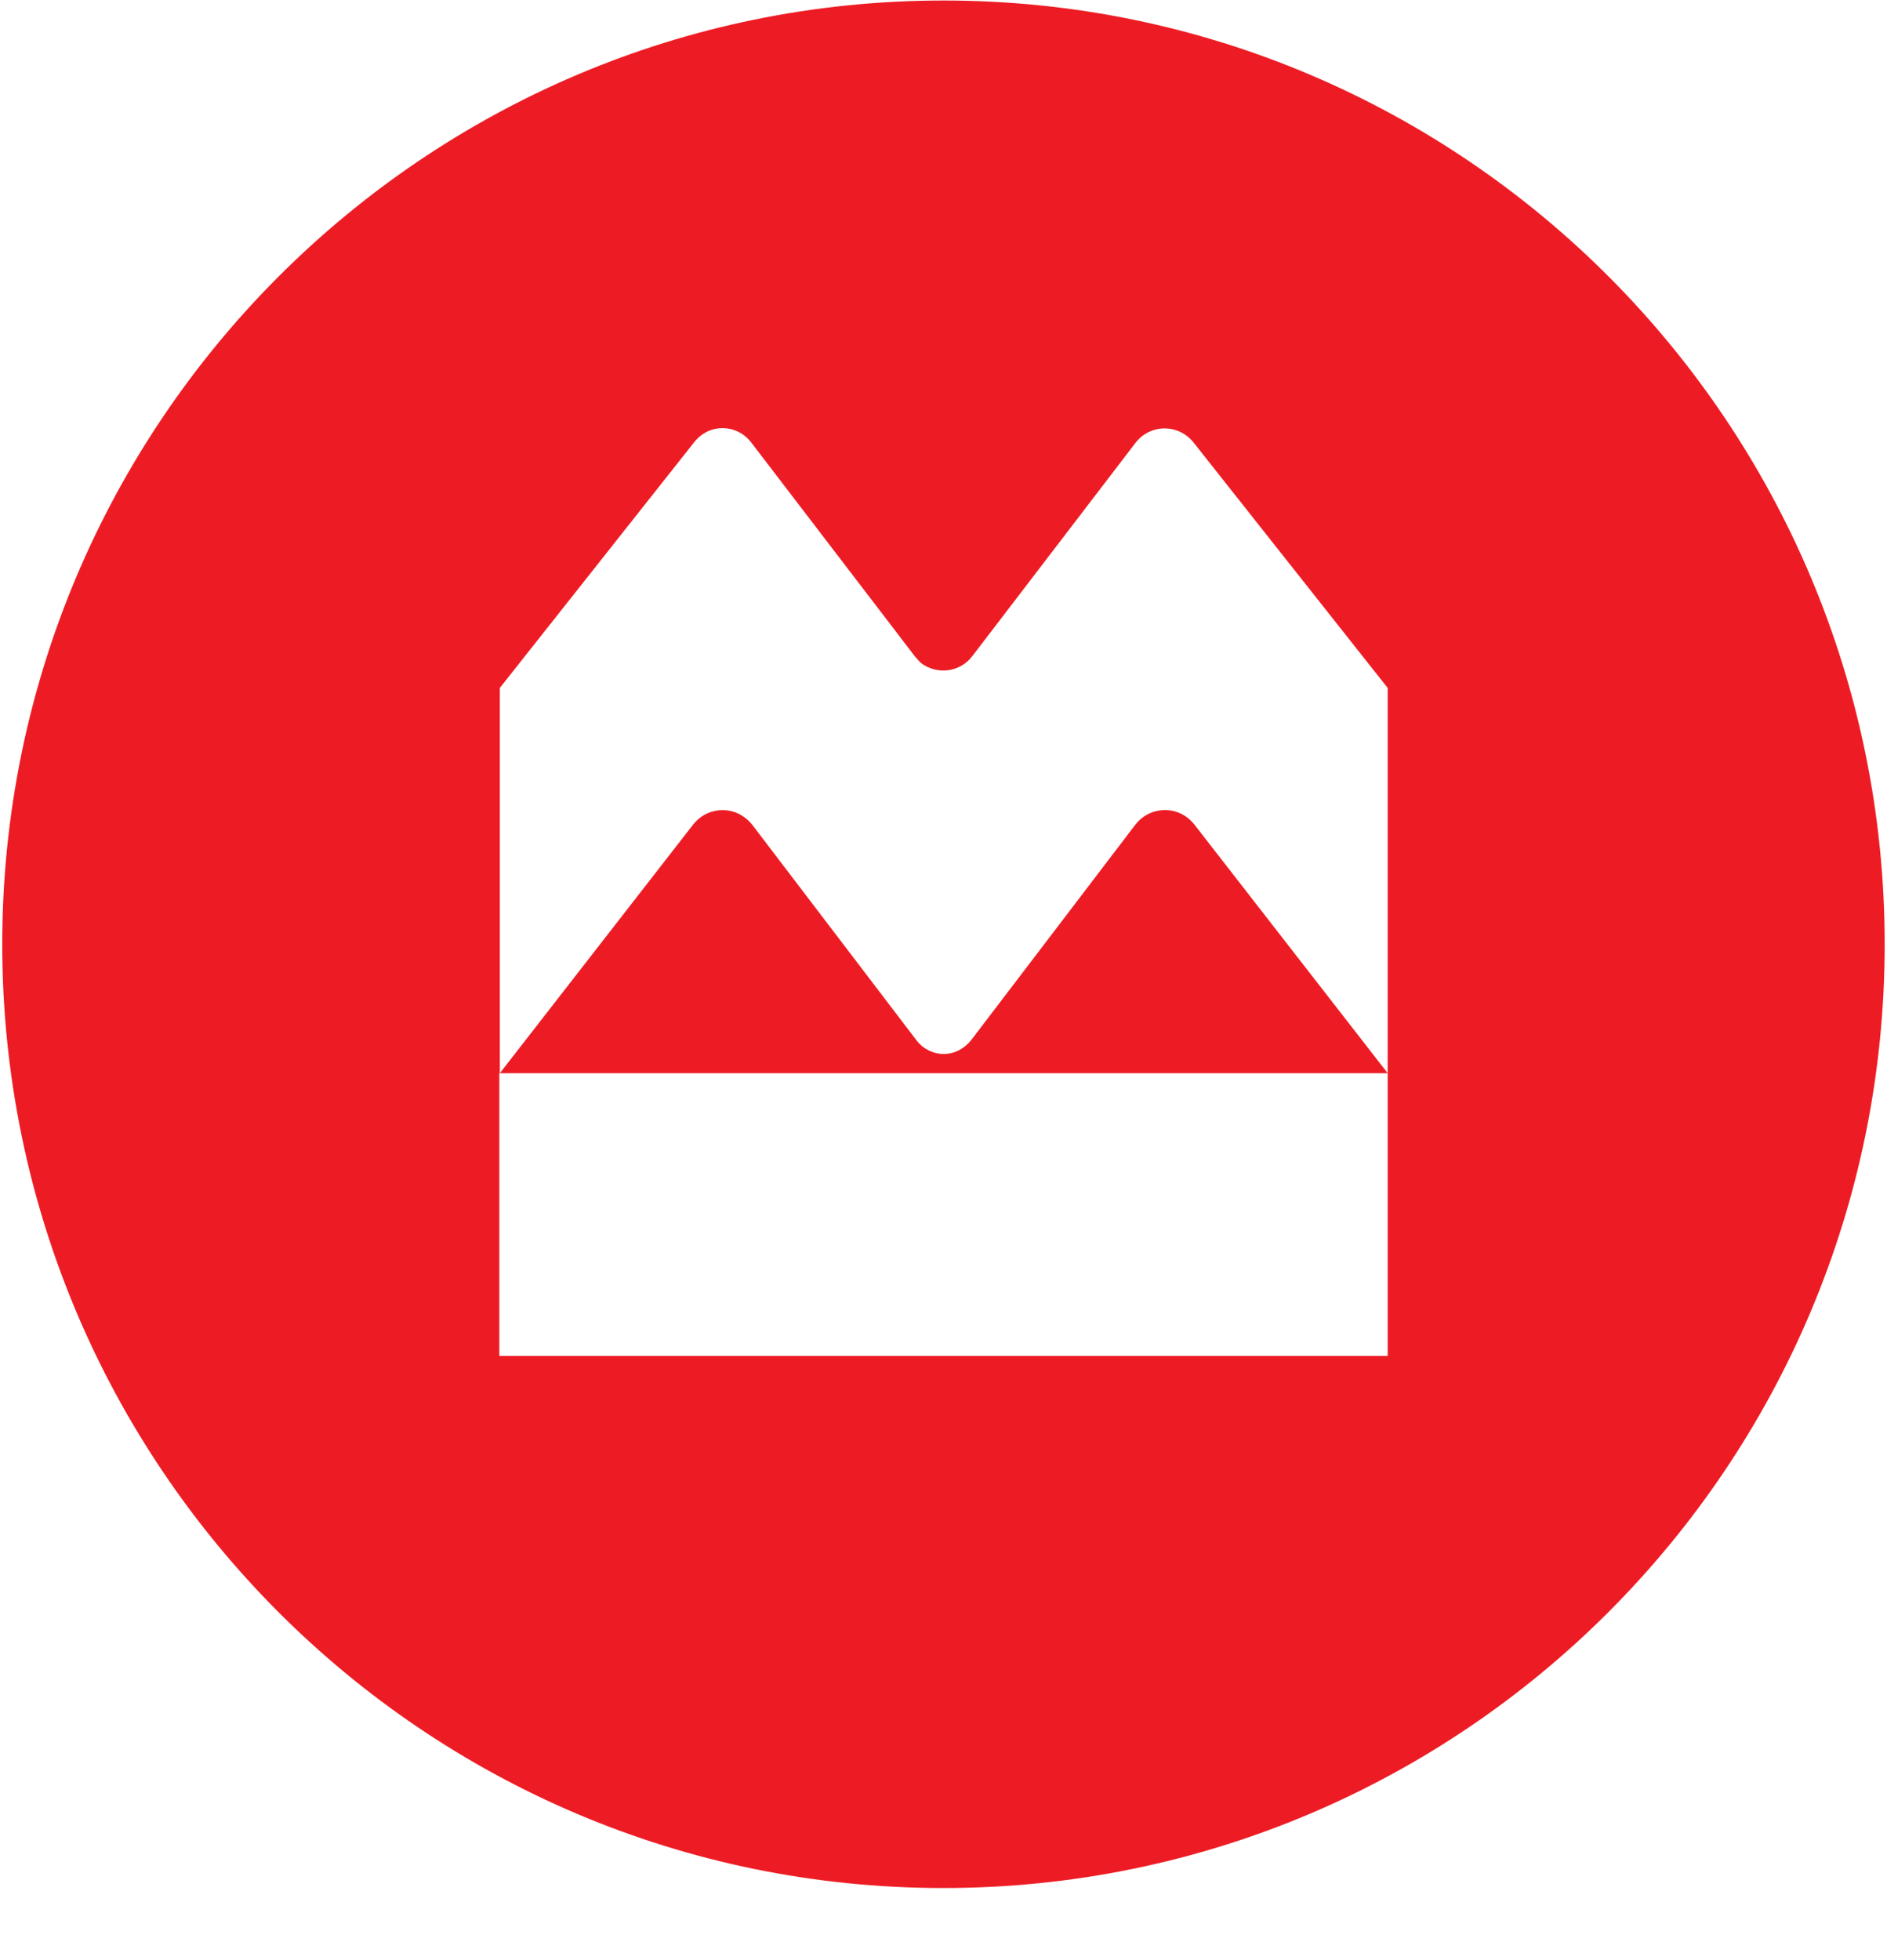 <svg width="26" height="27" viewBox="0 0 26 27" fill="none" xmlns="http://www.w3.org/2000/svg">
<path fill-rule="evenodd" clip-rule="evenodd" d="M13.003 0.007C5.841 0.007 0.031 5.832 0.031 13.007C0.031 20.189 5.841 26.007 12.996 26.007C20.159 26.007 25.968 20.189 25.968 13.007C25.968 5.832 20.166 0.007 13.003 0.007ZM19.12 14.783H19.12V18.678H6.88V14.783H6.887V9.476L9.565 6.091C9.593 6.056 9.621 6.028 9.656 6C9.872 5.832 10.186 5.874 10.353 6.098L12.606 9.042C12.634 9.077 12.662 9.105 12.69 9.133C12.913 9.301 13.227 9.259 13.394 9.042L15.647 6.098C15.675 6.063 15.703 6.035 15.737 6.007C15.954 5.839 16.267 5.874 16.442 6.091L19.12 9.476V14.783ZM19.12 14.783L16.456 11.357C16.428 11.322 16.4 11.294 16.365 11.266C16.142 11.091 15.814 11.133 15.64 11.364L13.38 14.329C13.289 14.441 13.157 14.518 13.003 14.518C12.85 14.518 12.71 14.441 12.627 14.329L10.367 11.364C10.339 11.329 10.311 11.301 10.277 11.273C10.053 11.091 9.726 11.133 9.551 11.357L6.887 14.783H19.12Z" fill="#ED1C24"/>
</svg>
